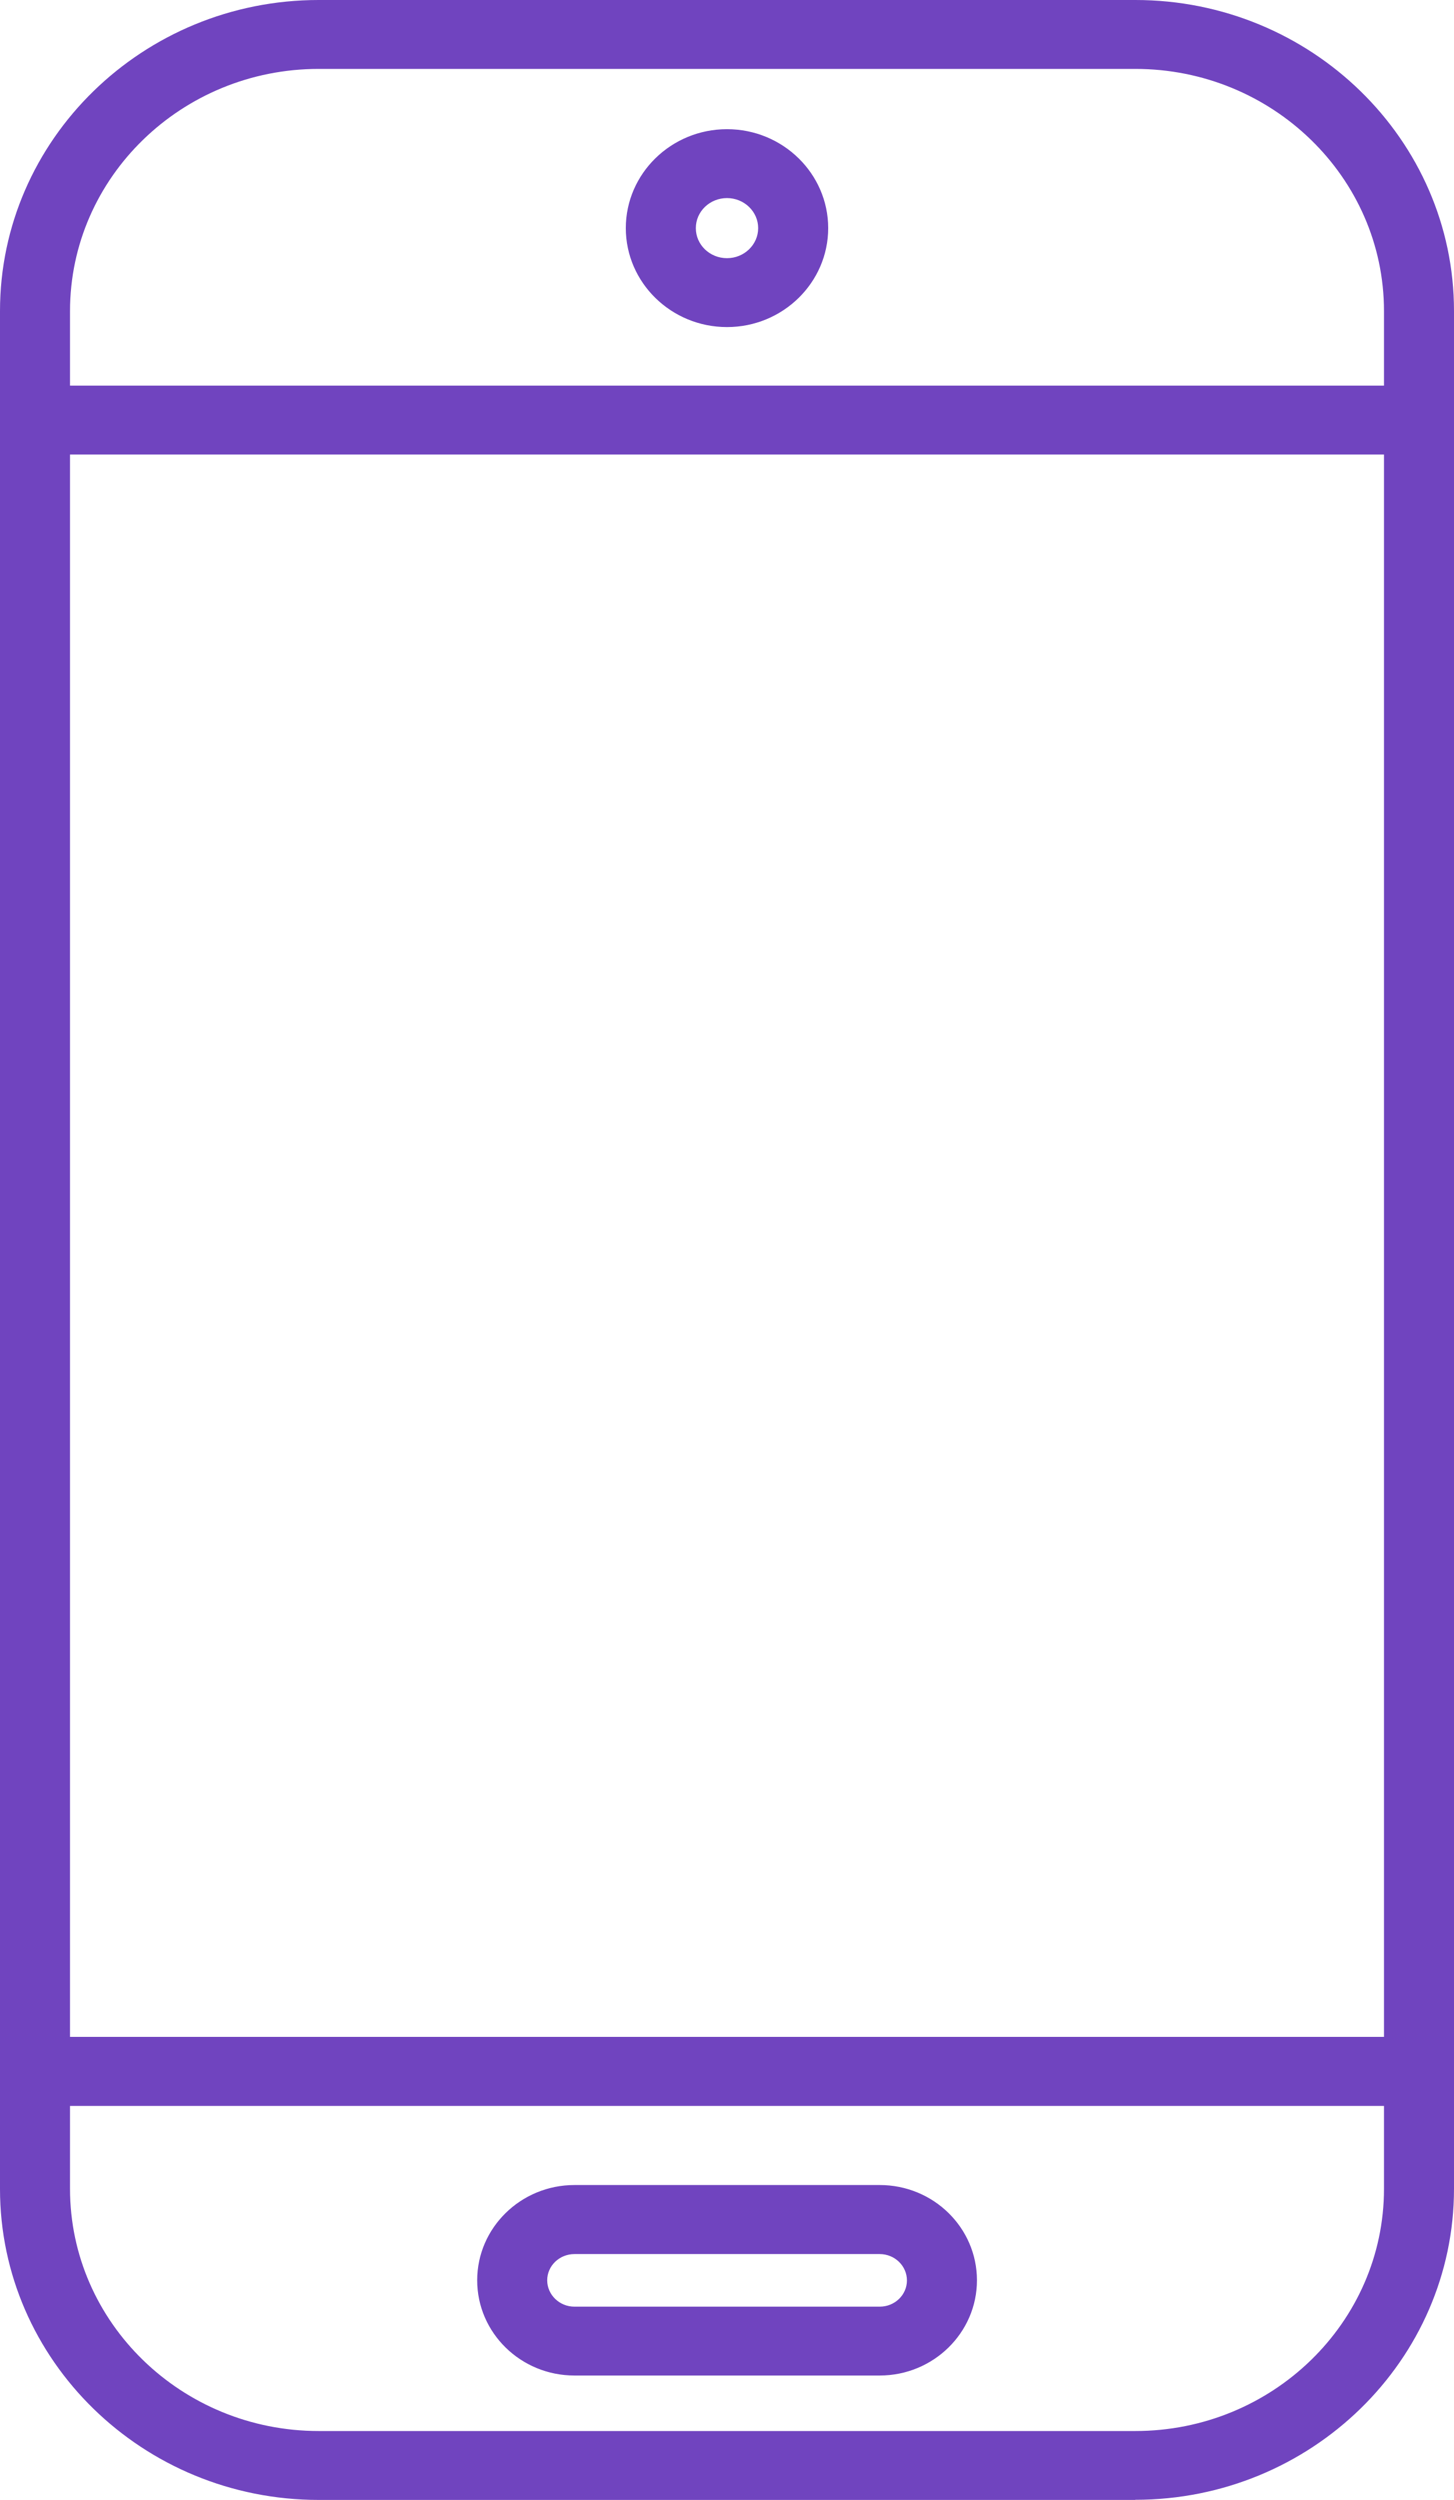 <svg xmlns="http://www.w3.org/2000/svg" width="32" height="55" viewBox="0 0 32 55" fill="none"><g clip-path="url(#clip0_11_2332)"><path d="M24.986 55H7.014C3.147 55 0 51.931 0 48.157V6.843C0 3.069 3.147 0 7.014 0H24.986C28.853 0 32 3.069 32 6.843V48.153C32 51.928 28.853 54.997 24.986 54.997V55ZM1.541 46.332V48.157C1.541 51.093 3.995 53.484 7.014 53.484H24.986C28.005 53.484 30.459 51.093 30.459 48.157V46.332H1.541ZM1.541 44.813H30.459V10H1.541V44.813ZM1.541 8.484H30.459V6.843C30.459 3.907 28.005 1.516 24.986 1.516H7.014C3.995 1.516 1.541 3.907 1.541 6.843V8.484ZM19.361 52.263H12.643C11.461 52.263 10.502 51.324 10.502 50.168C10.502 49.011 11.464 48.072 12.643 48.072H19.361C20.543 48.072 21.501 49.011 21.501 50.168C21.501 51.324 20.539 52.263 19.361 52.263ZM12.643 49.591C12.312 49.591 12.043 49.849 12.043 50.168C12.043 50.486 12.312 50.748 12.643 50.748H19.361C19.692 50.748 19.96 50.49 19.96 50.171C19.96 49.852 19.692 49.591 19.361 49.591H12.643ZM16 7.196C14.773 7.196 13.773 6.219 13.773 5.019C13.773 3.818 14.773 2.842 16 2.842C17.227 2.842 18.227 3.818 18.227 5.019C18.227 6.219 17.227 7.196 16 7.196ZM16 4.358C15.621 4.358 15.314 4.653 15.314 5.019C15.314 5.385 15.621 5.68 16 5.68C16.379 5.68 16.686 5.382 16.686 5.019C16.686 4.656 16.379 4.358 16 4.358Z" fill="#7044BF"></path></g><defs><clipPath id="clip0_11_2332"><rect width="32" height="55" fill="white"></rect></clipPath></defs></svg>